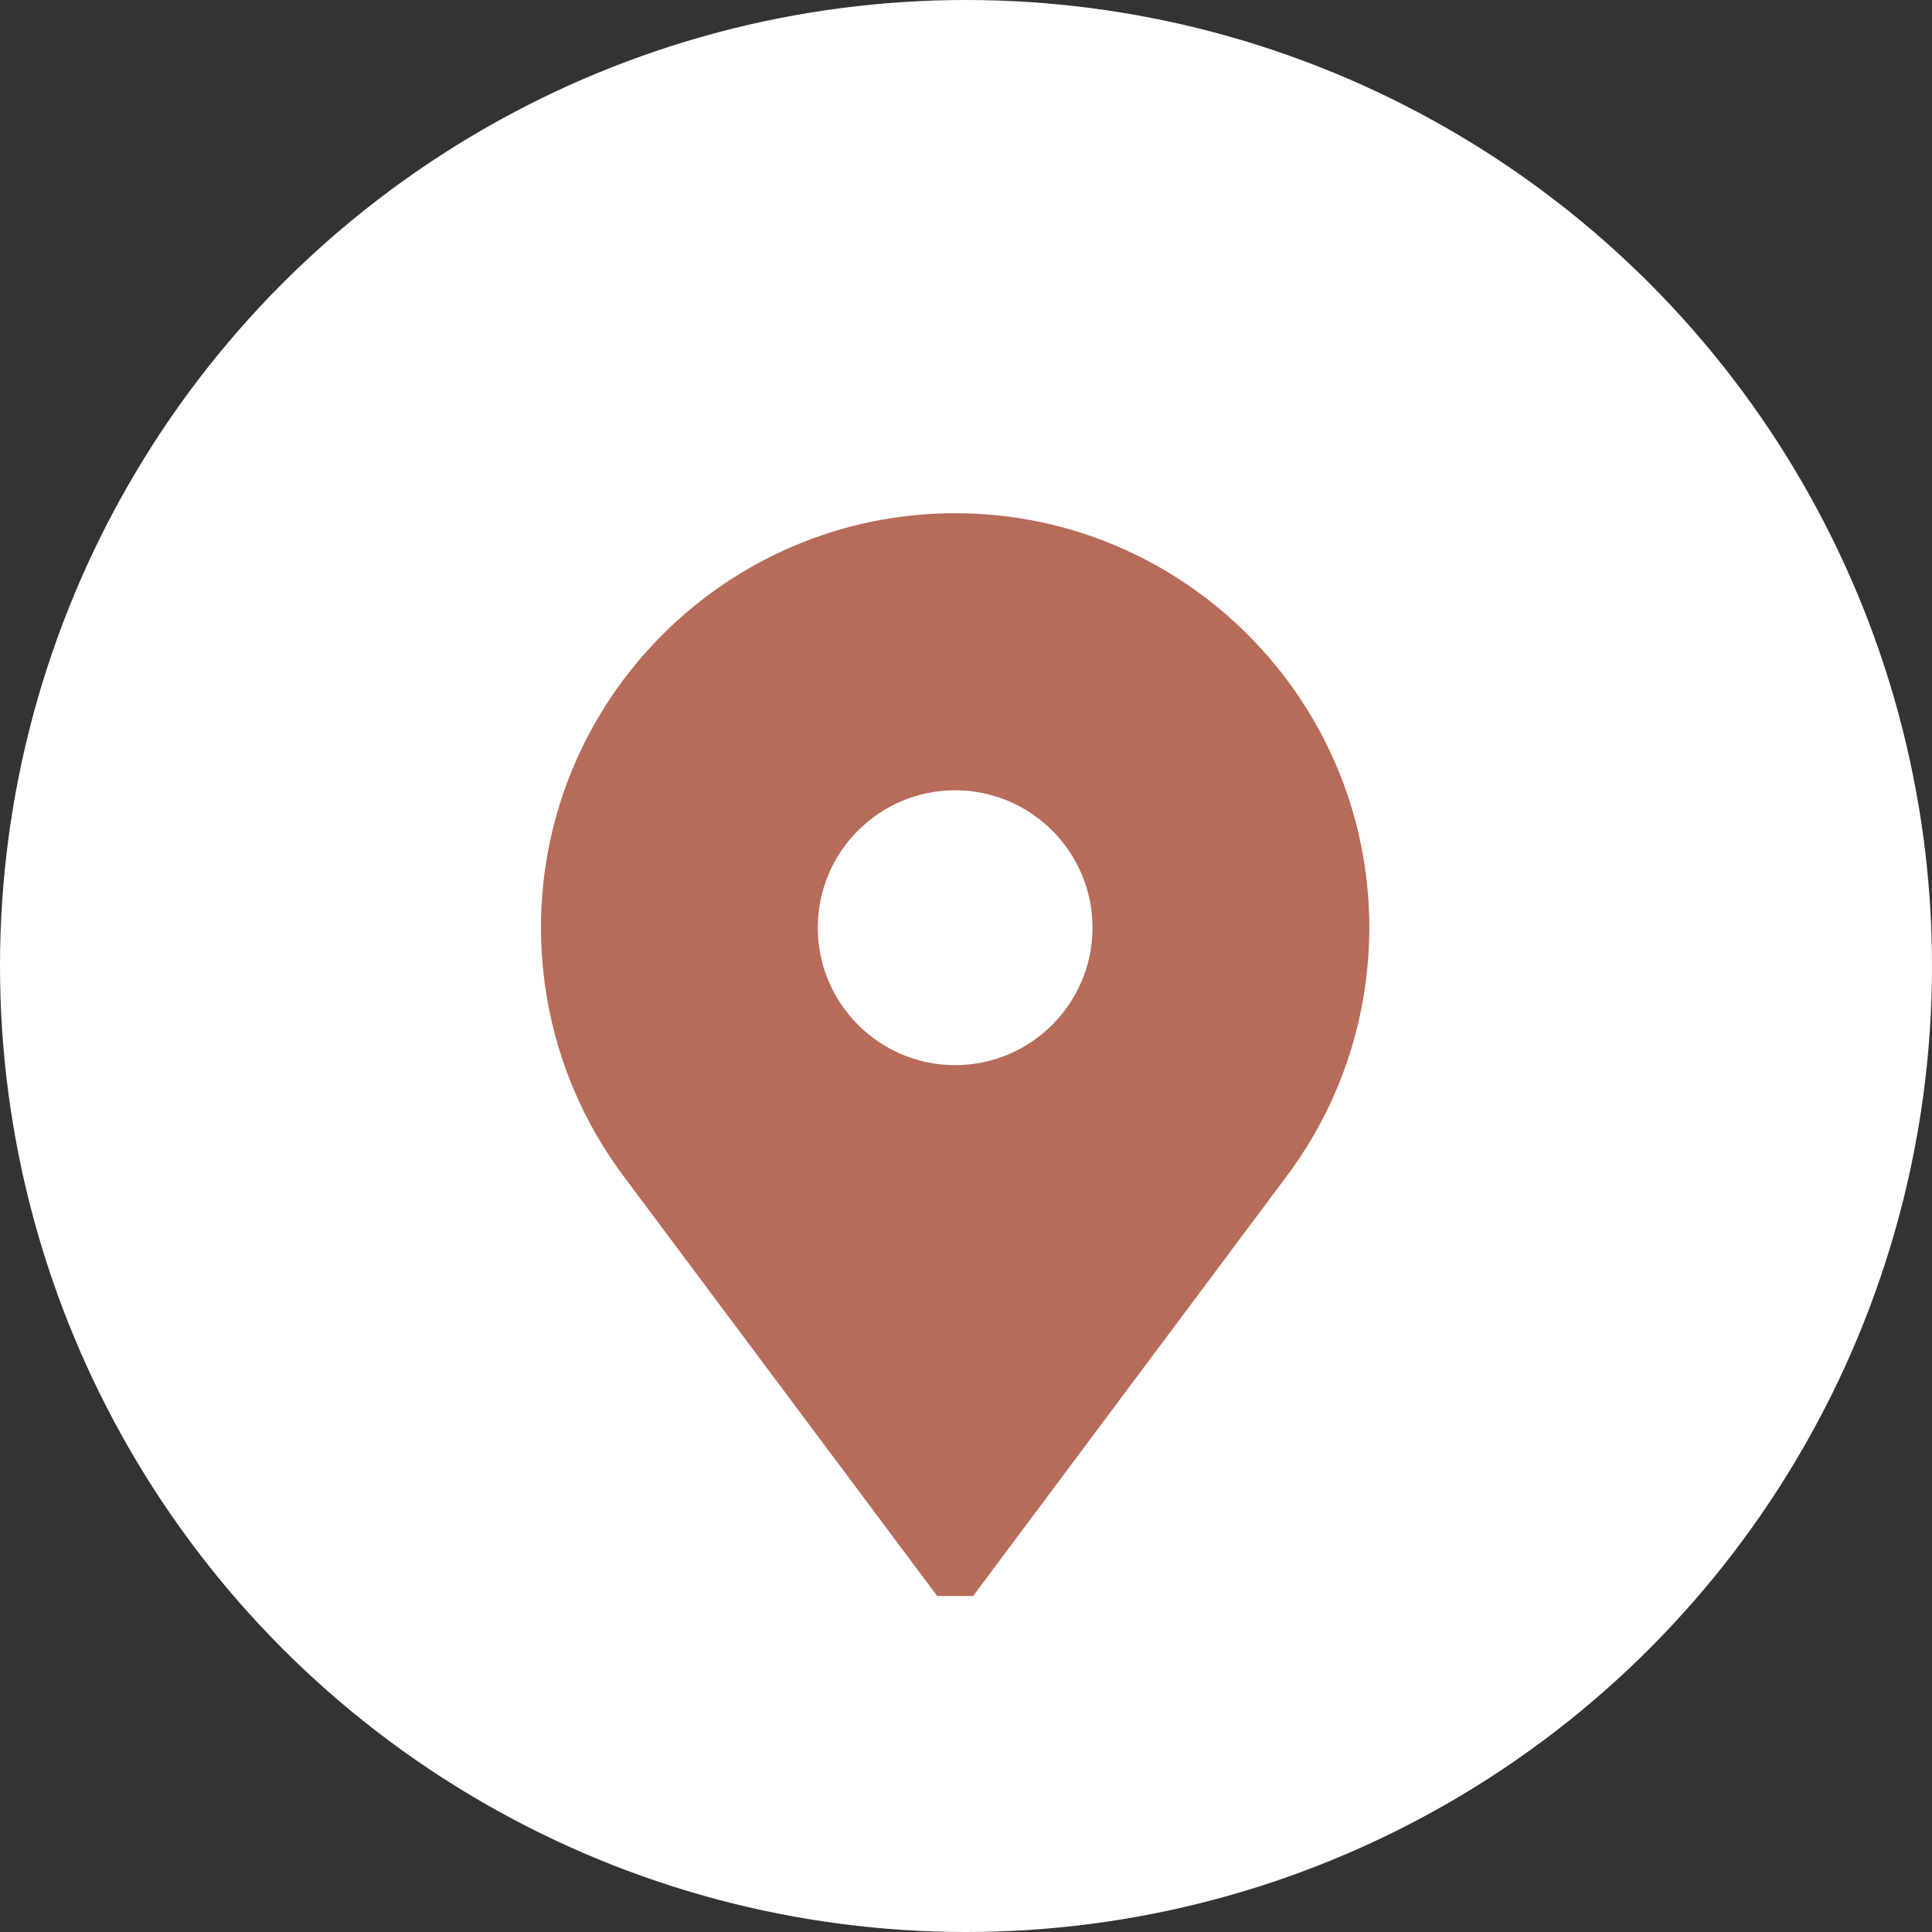 <svg width="25" height="25" viewBox="0 0 25 25" fill="none" xmlns="http://www.w3.org/2000/svg">
<rect x="0" y="0" width="25" height="25" fill="#333333" stroke="none"/>
<circle cx="12.5" cy="12.5" r="12.5" fill="white"/>
<path d="M12.359 6.641C15.315 6.641 17.719 9.047 17.719 12.004C17.719 12.951 17.469 13.882 16.996 14.696C16.886 14.886 16.763 15.07 16.63 15.246L12.592 20.652H12.127L8.089 15.246C7.956 15.07 7.833 14.886 7.723 14.696C7.25 13.882 7 12.951 7 12.004C7 9.047 9.404 6.641 12.359 6.641ZM12.359 13.783C13.339 13.783 14.137 12.985 14.137 12.004C14.137 11.023 13.339 10.226 12.359 10.226C11.379 10.226 10.582 11.023 10.582 12.004C10.582 12.985 11.379 13.783 12.359 13.783Z" fill="#B76B59"/>
</svg>
